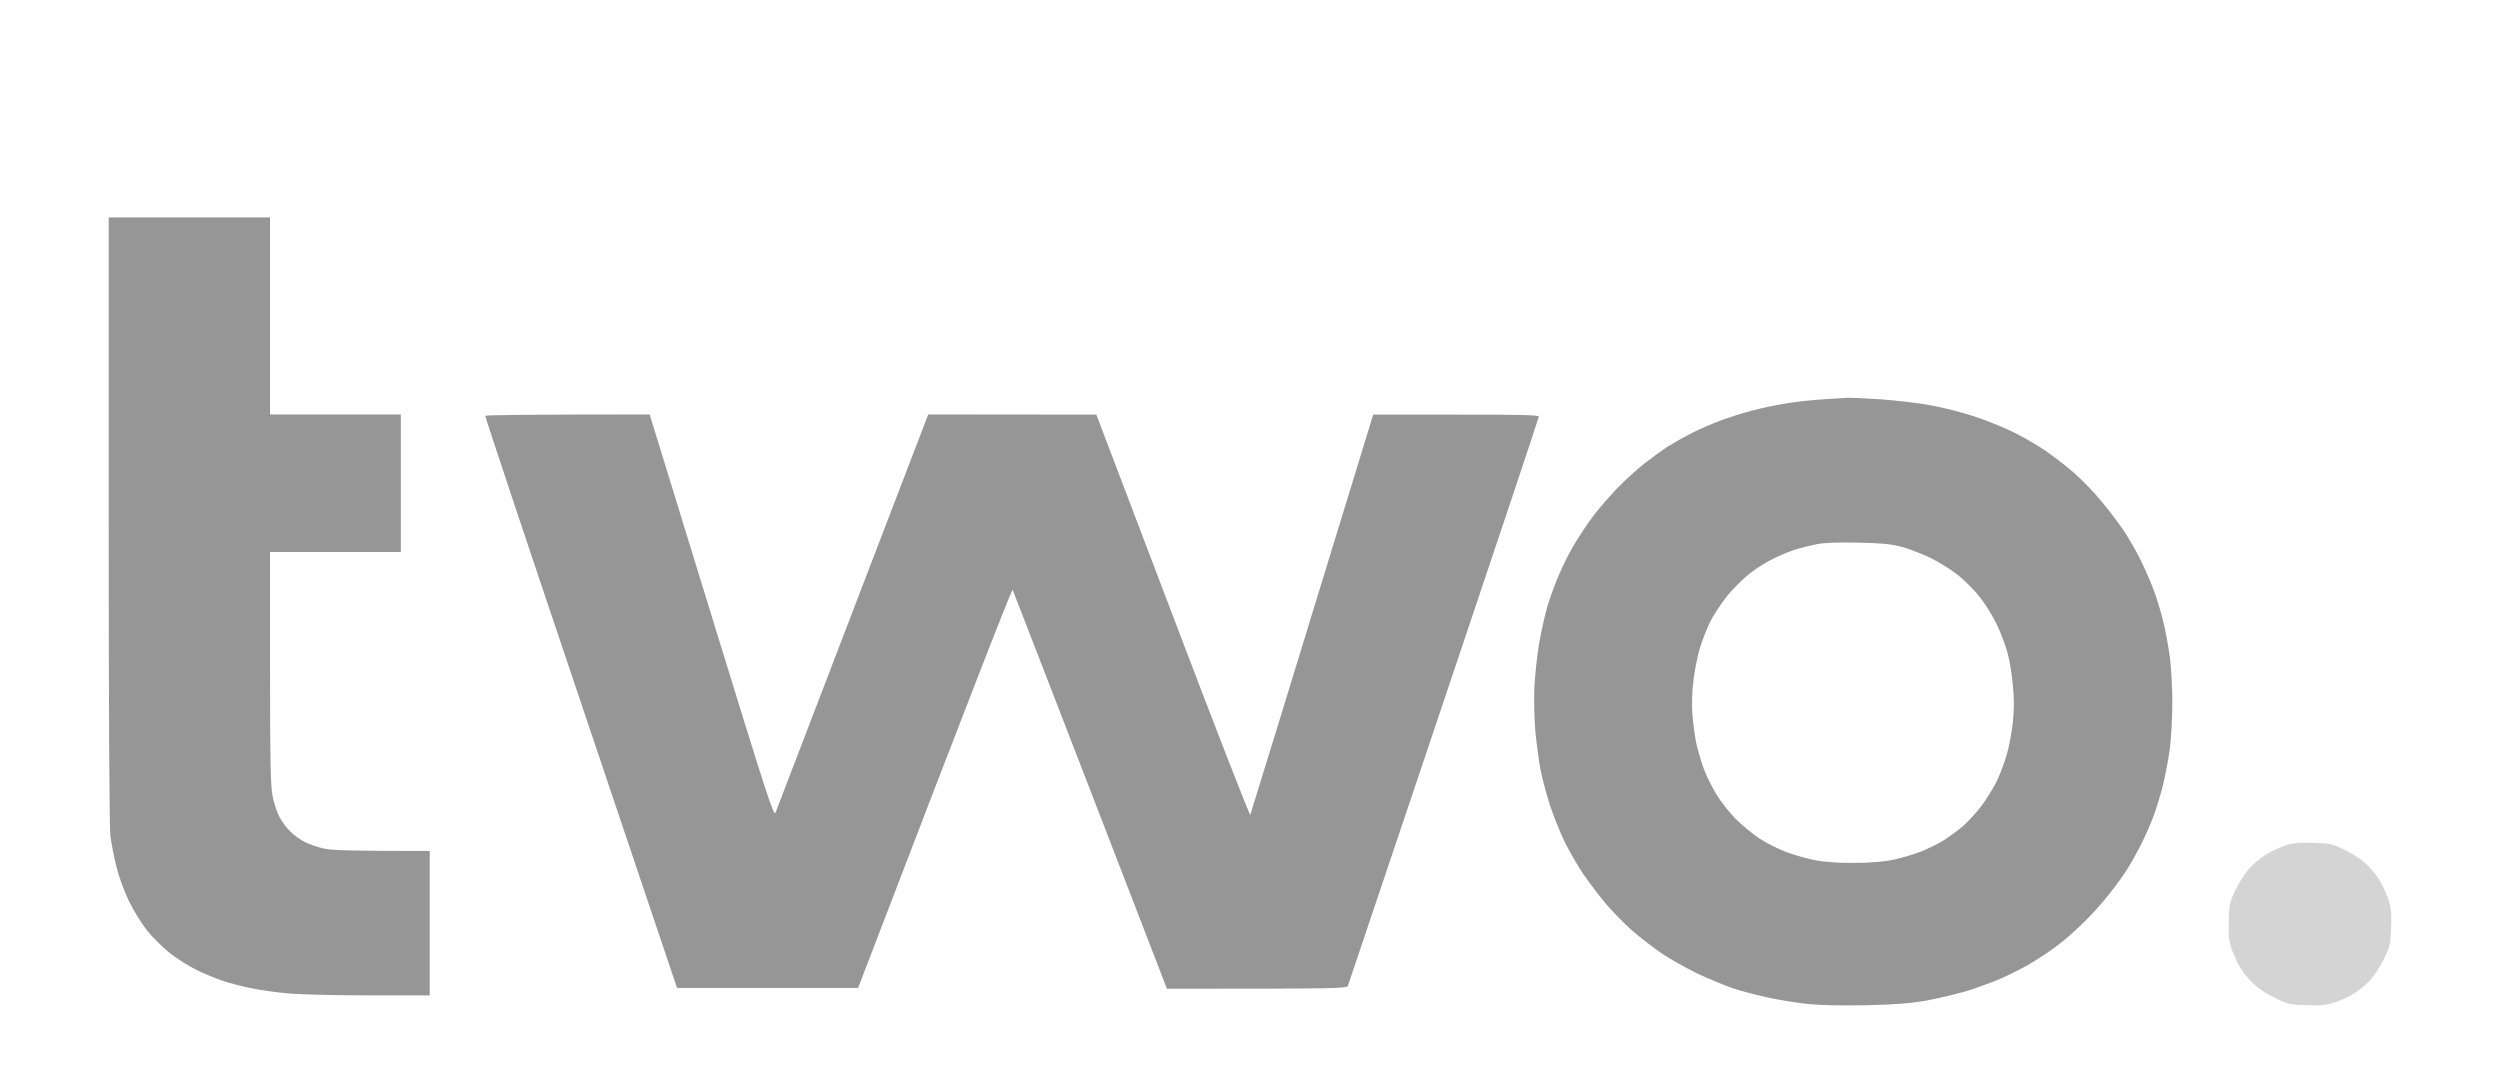 <svg width="46" height="20" viewBox="0 0 46 20" fill="none" xmlns="http://www.w3.org/2000/svg">
<path d="M41.675 15.737C41.759 15.68 41.915 15.605 42.019 15.568C42.175 15.511 42.262 15.502 42.55 15.508C42.875 15.518 42.906 15.524 43.137 15.636C43.269 15.699 43.444 15.812 43.525 15.883C43.603 15.959 43.716 16.087 43.769 16.174C43.825 16.259 43.903 16.421 43.941 16.534C43.997 16.706 44.006 16.79 43.997 17.065C43.987 17.368 43.978 17.412 43.869 17.634C43.806 17.768 43.694 17.943 43.622 18.024C43.547 18.103 43.419 18.215 43.331 18.268C43.247 18.325 43.084 18.403 42.972 18.44C42.8 18.496 42.715 18.506 42.441 18.496C42.137 18.487 42.094 18.478 41.872 18.368C41.737 18.306 41.562 18.193 41.481 18.118C41.403 18.046 41.29 17.915 41.237 17.831C41.181 17.743 41.103 17.584 41.065 17.471C41.009 17.299 41 17.215 41.009 16.94C41.019 16.637 41.028 16.593 41.137 16.368C41.2 16.237 41.312 16.062 41.384 15.98C41.459 15.902 41.587 15.79 41.675 15.737Z" fill="#D4D4D4"/>
<path fill-rule="evenodd" clip-rule="evenodd" d="M2 4H4.969V7.626H7.375V10.157H4.969V12.283C4.969 13.961 4.978 14.455 5.013 14.636C5.035 14.758 5.091 14.933 5.135 15.018C5.178 15.105 5.266 15.227 5.335 15.293C5.4 15.361 5.522 15.449 5.61 15.493C5.694 15.537 5.857 15.593 5.969 15.615C6.113 15.646 6.432 15.658 7.907 15.658V18.315H6.803C6.2 18.315 5.535 18.299 5.328 18.281C5.122 18.265 4.813 18.221 4.641 18.187C4.469 18.153 4.222 18.09 4.094 18.046C3.966 18.003 3.747 17.912 3.609 17.843C3.472 17.777 3.253 17.637 3.125 17.537C2.997 17.434 2.809 17.249 2.706 17.121C2.606 16.996 2.456 16.752 2.372 16.58C2.288 16.405 2.188 16.13 2.144 15.955C2.1 15.783 2.05 15.524 2.031 15.377C2.013 15.202 2 13.233 2 9.554L2 4ZM34.002 7.319C34.046 7.316 34.312 7.329 34.596 7.347C34.88 7.366 35.299 7.416 35.524 7.457C35.752 7.498 36.112 7.591 36.321 7.66C36.534 7.729 36.846 7.854 37.018 7.938C37.19 8.019 37.456 8.173 37.612 8.276C37.765 8.382 38.012 8.57 38.156 8.695C38.3 8.82 38.531 9.057 38.665 9.223C38.803 9.385 38.987 9.632 39.081 9.77C39.172 9.907 39.306 10.139 39.378 10.286C39.45 10.429 39.559 10.673 39.615 10.823C39.675 10.973 39.756 11.242 39.8 11.417C39.843 11.592 39.9 11.895 39.925 12.089C39.95 12.283 39.971 12.658 39.971 12.927C39.971 13.192 39.95 13.574 39.925 13.777C39.897 13.98 39.84 14.277 39.8 14.443C39.759 14.605 39.687 14.843 39.64 14.974C39.596 15.102 39.493 15.34 39.412 15.505C39.331 15.668 39.209 15.886 39.143 15.99C39.081 16.093 38.934 16.296 38.818 16.44C38.706 16.587 38.493 16.824 38.346 16.968C38.2 17.112 37.981 17.305 37.862 17.393C37.74 17.484 37.531 17.628 37.393 17.709C37.256 17.793 37.006 17.921 36.837 17.996C36.671 18.068 36.374 18.178 36.181 18.237C35.99 18.293 35.656 18.371 35.44 18.412C35.143 18.462 34.877 18.484 34.331 18.496C33.871 18.506 33.487 18.496 33.268 18.474C33.077 18.453 32.755 18.403 32.549 18.359C32.343 18.315 32.046 18.237 31.893 18.187C31.737 18.134 31.443 18.012 31.236 17.915C31.03 17.815 30.733 17.649 30.58 17.546C30.424 17.44 30.18 17.252 30.033 17.124C29.886 16.996 29.668 16.771 29.546 16.627C29.424 16.48 29.243 16.243 29.143 16.099C29.043 15.952 28.893 15.693 28.805 15.521C28.721 15.349 28.596 15.046 28.53 14.849C28.464 14.649 28.383 14.349 28.349 14.177C28.314 14.005 28.271 13.674 28.249 13.442C28.23 13.202 28.224 12.848 28.233 12.63C28.246 12.414 28.283 12.061 28.318 11.848C28.355 11.633 28.424 11.323 28.471 11.161C28.521 10.995 28.618 10.729 28.689 10.567C28.758 10.401 28.883 10.157 28.965 10.02C29.046 9.882 29.196 9.657 29.296 9.52C29.399 9.382 29.602 9.145 29.749 8.992C29.896 8.838 30.13 8.626 30.268 8.52C30.405 8.413 30.599 8.273 30.696 8.21C30.796 8.148 30.993 8.038 31.133 7.966C31.277 7.894 31.512 7.791 31.658 7.738C31.805 7.682 32.065 7.601 32.237 7.554C32.408 7.51 32.69 7.451 32.862 7.423C33.033 7.394 33.343 7.36 33.549 7.347C33.755 7.335 33.959 7.322 34.002 7.319V7.319ZM33.033 10.111C32.94 10.142 32.762 10.214 32.643 10.273C32.521 10.329 32.324 10.451 32.205 10.545C32.084 10.636 31.896 10.823 31.783 10.961C31.671 11.101 31.527 11.32 31.462 11.451C31.399 11.583 31.311 11.808 31.271 11.948C31.23 12.089 31.177 12.355 31.158 12.536C31.133 12.73 31.127 12.977 31.14 13.145C31.152 13.299 31.183 13.53 31.208 13.661C31.236 13.789 31.299 14.008 31.349 14.146C31.399 14.28 31.508 14.499 31.59 14.63C31.668 14.758 31.827 14.955 31.94 15.071C32.052 15.183 32.249 15.346 32.377 15.43C32.505 15.515 32.73 15.627 32.877 15.68C33.024 15.736 33.262 15.802 33.409 15.83C33.574 15.861 33.837 15.88 34.112 15.877C34.412 15.877 34.637 15.858 34.831 15.821C34.984 15.787 35.224 15.718 35.362 15.662C35.499 15.605 35.69 15.511 35.784 15.449C35.877 15.39 36.031 15.274 36.124 15.196C36.215 15.114 36.365 14.952 36.456 14.833C36.546 14.711 36.671 14.511 36.734 14.386C36.796 14.261 36.881 14.036 36.924 13.886C36.968 13.736 37.018 13.464 37.037 13.286C37.062 13.049 37.062 12.861 37.037 12.614C37.021 12.423 36.978 12.155 36.94 12.02C36.906 11.883 36.815 11.642 36.74 11.489C36.665 11.333 36.524 11.107 36.431 10.989C36.337 10.867 36.156 10.686 36.028 10.582C35.903 10.482 35.671 10.339 35.518 10.264C35.362 10.189 35.124 10.098 34.987 10.06C34.79 10.011 34.621 9.992 34.19 9.985C33.824 9.976 33.571 9.985 33.424 10.014C33.302 10.039 33.127 10.082 33.033 10.111V10.111ZM11.954 7.626L13.095 11.336C14.123 14.677 14.238 15.033 14.27 14.952C14.288 14.902 14.929 13.236 17.079 7.626L20.173 7.629L21.58 11.329C22.352 13.364 22.995 15.011 23.005 14.993C23.014 14.974 23.527 13.308 25.267 7.629H26.789C27.989 7.629 28.314 7.635 28.314 7.666C28.314 7.688 27.527 10.042 26.567 12.895C25.605 15.749 24.811 18.106 24.802 18.137C24.783 18.187 24.677 18.193 21.47 18.193L21.42 18.059C21.392 17.987 20.758 16.343 20.011 14.411C19.264 12.476 18.642 10.876 18.633 10.854C18.62 10.832 17.976 12.47 15.789 18.178H12.457L10.688 12.924C9.713 10.036 8.922 7.663 8.929 7.651C8.935 7.638 9.619 7.626 11.954 7.626V7.626Z" fill="#969696"/>
</svg>
